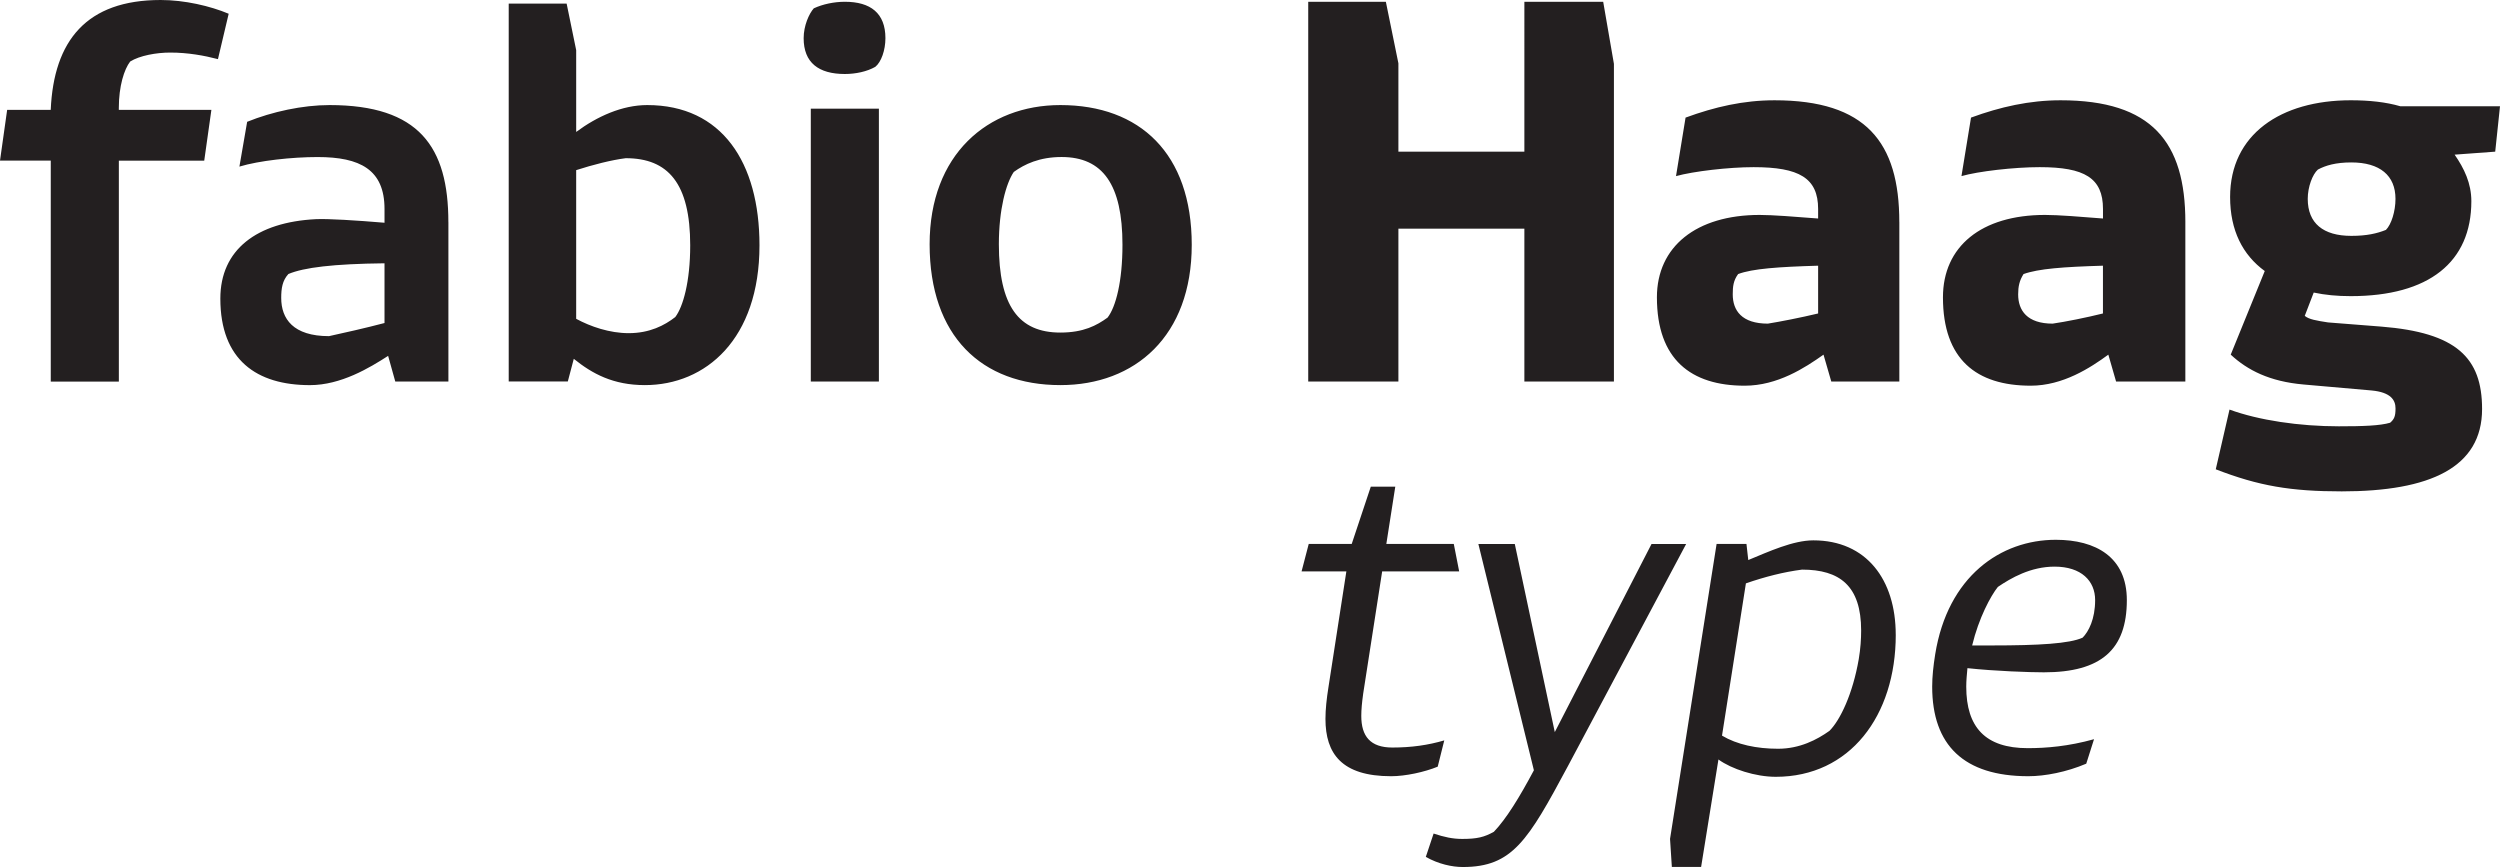 <?xml version="1.0" encoding="UTF-8"?>
<svg id="Layer_2" data-name="Layer 2" xmlns="http://www.w3.org/2000/svg" viewBox="0 0 761.87 264.21">
  <defs>
    <style>
      .cls-1 {
        fill: #231f20;
        stroke-width: 0px;
      }
    </style>
  </defs>
  <g id="Layer_1-2" data-name="Layer 1">
    <path class="cls-1" d="m36.21,32.94v.55h28.21l-2.18,15.47h-26.02v67.33H15.47V48.95H0l2.18-15.47h13.28C16.38,12.37,26.38,0,48.95,0c7.28,0,15.1,1.82,20.74,4.19l-3.27,13.83c-4.19-1.09-9.1-2-14.56-2-4.19,0-9.28.91-12.19,2.73-1.82,2.37-3.46,7.46-3.46,14.19Zm100.44,34.75v48.58h-16.19l-2.18-7.82c-5.64,3.64-14.38,8.92-23.84,8.92-16.19,0-27.29-7.64-27.29-26.38,0-14.92,11.1-23.29,29.11-24.2,3.64-.18,12.37.37,20.92,1.09v-4.19c0-12.01-7.46-15.83-20.38-15.83-7.82,0-17.83,1.09-23.84,2.91l2.36-13.65c7.64-3.09,16.92-5.1,25.11-5.1,27.29,0,36.21,12.74,36.21,35.67Zm-36.39,34.75c4.19-.91,11.46-2.55,16.92-4v-18.2c-15.65.18-24.56,1.27-29.3,3.27-1.82,2-2.18,4.37-2.18,7.28,0,6.37,3.64,11.65,14.56,11.65Zm131.19-27.66c0,28.57-16.38,42.58-34.94,42.58-9.64,0-16.01-3.46-21.65-8.01l-1.82,6.91h-18.01V1.09h17.65l2.91,14.19v24.93c6.37-4.73,14.01-8.19,21.65-8.19,22.75,0,34.21,17.47,34.21,42.76Zm-21.11,0c0-18.92-6.73-26.57-19.65-26.57-4.37.55-10.01,2-15.1,3.64v45.31c4.37,2.37,10.19,4.37,16.01,4.37,6.37,0,10.92-2.36,14.19-4.91,2.36-3.09,4.55-10.74,4.55-21.84Zm34.57-63.14c0-3.82,1.64-7.46,3.09-9.1,2.73-1.27,6.19-2,9.46-2,7.83,0,12.37,3.46,12.37,11.1,0,3.64-1.27,7.28-3.09,8.73-2.55,1.46-6,2.18-9.28,2.18-8.01,0-12.55-3.46-12.55-10.92Zm2.18,21.47h20.75v83.16h-20.75V33.12Zm36.21,41.31c0-27.29,17.65-42.4,39.85-42.4,24.2,0,40.03,14.74,40.03,42.58s-17.29,42.76-40.03,42.76c-24.02,0-39.85-14.92-39.85-42.94Zm54.22,22.38c2.55-3.27,4.55-11.1,4.55-22.2,0-18.38-6-26.75-18.56-26.75-6.73,0-11.28,2.18-14.56,4.55-2.37,3.46-4.55,11.46-4.55,22.02,0,18.74,6,26.93,18.74,26.93,7.09,0,11.1-2.18,14.37-4.55Zm77.88,114.82c-.36,2.55-.55,4.73-.55,6.55,0,6.19,2.73,9.64,9.46,9.64,5.82,0,10.92-.73,15.83-2.18l-2,8.01c-4,1.64-9.82,2.91-14.19,2.91-15.1,0-20.02-6.91-20.02-17.47,0-2.91.36-6.19.91-9.64l5.46-35.3h-13.65l2.18-8.37h13.1l5.82-17.47h7.46l-2.73,17.47h20.56l1.64,8.37h-23.47l-5.82,37.48ZM491.84,19.47v96.8h-27.29v-46.58h-38.39v46.58h-27.48V.55h23.66l3.82,18.74v26.93h38.39V.55h24.02l3.27,18.92Zm-57.32,241.65l2.37-7.1c3.27,1.09,5.82,1.64,8.73,1.64,4.55,0,6.73-.55,9.64-2.18,3.82-4,7.83-10.56,12.19-18.74l-16.92-68.96h11.1l12.19,57.32,29.48-57.32h10.55l-36.03,67.69c-12.19,22.74-16.92,30.75-32.03,30.75-3.27,0-7.46-.91-11.28-3.09Zm144.3-193.43v48.58h-20.74l-2.37-8.19c-5.64,4-14.01,9.46-24.02,9.46-16.38,0-26.75-8.01-26.75-26.93,0-15.47,12.01-25.11,31.3-25.11,4,0,10.92.55,17.83,1.09v-2.91c0-9.46-5.82-12.74-19.65-12.74-7.64,0-18.38,1.27-23.66,2.73l2.91-17.83c8.92-3.27,17.65-5.28,27.11-5.28,27.84,0,38.03,12.74,38.03,37.12Zm-1.09,125.73c0,24.75-14.01,43.31-36.57,43.31-6.19,0-13.46-2.36-17.47-5.28l-5.28,32.75h-8.92l-.55-8.55,14.19-89.89h9.1l.55,4.91c6.19-2.55,13.65-6,19.83-6,16.19,0,25.11,12.01,25.11,28.75Zm-28.57-19.83c-5.64.73-11.28,2.18-17.1,4.19l-7.28,46.4c4.55,2.73,10.55,4,17.1,4s11.83-2.73,15.65-5.46c3.28-3.28,7.1-11.28,8.92-21.84.55-3.27.73-6.19.73-8.73,0-13.65-6.55-18.56-18.01-18.56Zm-10.37-74.97c3.46-.55,10.01-1.82,15.28-3.09v-14.56c-12.19.36-20.02.91-24.38,2.55-1.46,2-1.64,3.82-1.64,6.19,0,4.91,2.73,8.92,10.74,8.92Zm109.36,84.25c0,15.1-7.83,22.02-25.29,22.02-4.19,0-14.92-.36-23.29-1.27-.18,2-.36,3.82-.36,5.64,0,12.37,5.82,18.74,18.74,18.74,5.64,0,12.37-.55,20.2-2.73l-2.37,7.46c-6,2.55-12.55,3.82-17.65,3.82-19.65,0-29.3-9.46-29.3-27.29,0-3.09.36-6.37.91-9.82,3.82-23.84,20.01-34.94,36.76-34.94,12.19,0,21.65,5.28,21.65,18.38Zm17.83-115.18v48.58h-21.11l-2.36-8.19c-5.46,4-13.83,9.46-23.65,9.46-16.56,0-26.75-8.01-26.75-26.93,0-15.47,11.65-25.11,31.12-25.11,4,0,10.92.55,17.65,1.09v-2.91c0-9.46-5.64-12.74-19.29-12.74-7.82,0-18.74,1.27-23.84,2.73l2.91-17.83c8.92-3.27,17.83-5.28,27.29-5.28,27.84,0,38.03,12.74,38.03,37.12Zm-39.85,104.99c-7.28,0-13.28,3.46-17.29,6.19-2.18,2.73-5.82,9.46-7.83,17.83h6c14.38,0,23.66-.55,27.66-2.37,1.82-1.82,3.82-5.64,3.82-11.46s-4.19-10.19-12.37-10.19Zm-.55-74.06c3.82-.55,10.19-1.82,15.29-3.09v-14.56c-12.01.36-19.65.91-24.2,2.55-1.27,2-1.64,3.82-1.64,6.19,0,4.91,2.73,8.92,10.55,8.92Zm134.83-52.4l-12.37.91c2.91,4.19,5.1,8.73,5.1,14.19,0,18.56-12.92,28.93-36.76,28.93-4.19,0-7.83-.36-11.28-1.09l-2.73,7.1c1.27,1.09,3.64,1.46,7.1,2l16.19,1.27c22.93,1.82,30.75,9.46,30.75,25.11,0,17.83-15.83,25.11-42.76,25.11-15.47,0-25.29-1.64-38.4-6.73l4.19-18.2c8.92,3.27,21.29,5.1,33.3,5.1,7.46,0,12.56-.18,15.65-1.09,1.27-1.09,1.64-2,1.64-4.37,0-2.55-1.46-4.91-7.28-5.46l-20.74-1.82c-10.37-.91-17.1-4.37-22.2-9.1l10.37-25.48c-6.73-4.91-10.56-12.37-10.56-22.56,0-19.11,15.47-29.48,36.76-29.48,5.64,0,10.74.55,15.1,1.82h30.39l-1.46,13.83Zm-30.39,14.38c0-7.1-4.73-11.1-13.46-11.1-4.73,0-7.83.91-10.19,2.18-1.64,1.46-3.09,5.28-3.09,8.92,0,7.46,4.73,11.28,13.28,11.28,4.73,0,7.82-.73,10.55-1.82,1.64-1.64,2.91-5.64,2.91-9.46Z"/>
  </g>
</svg>